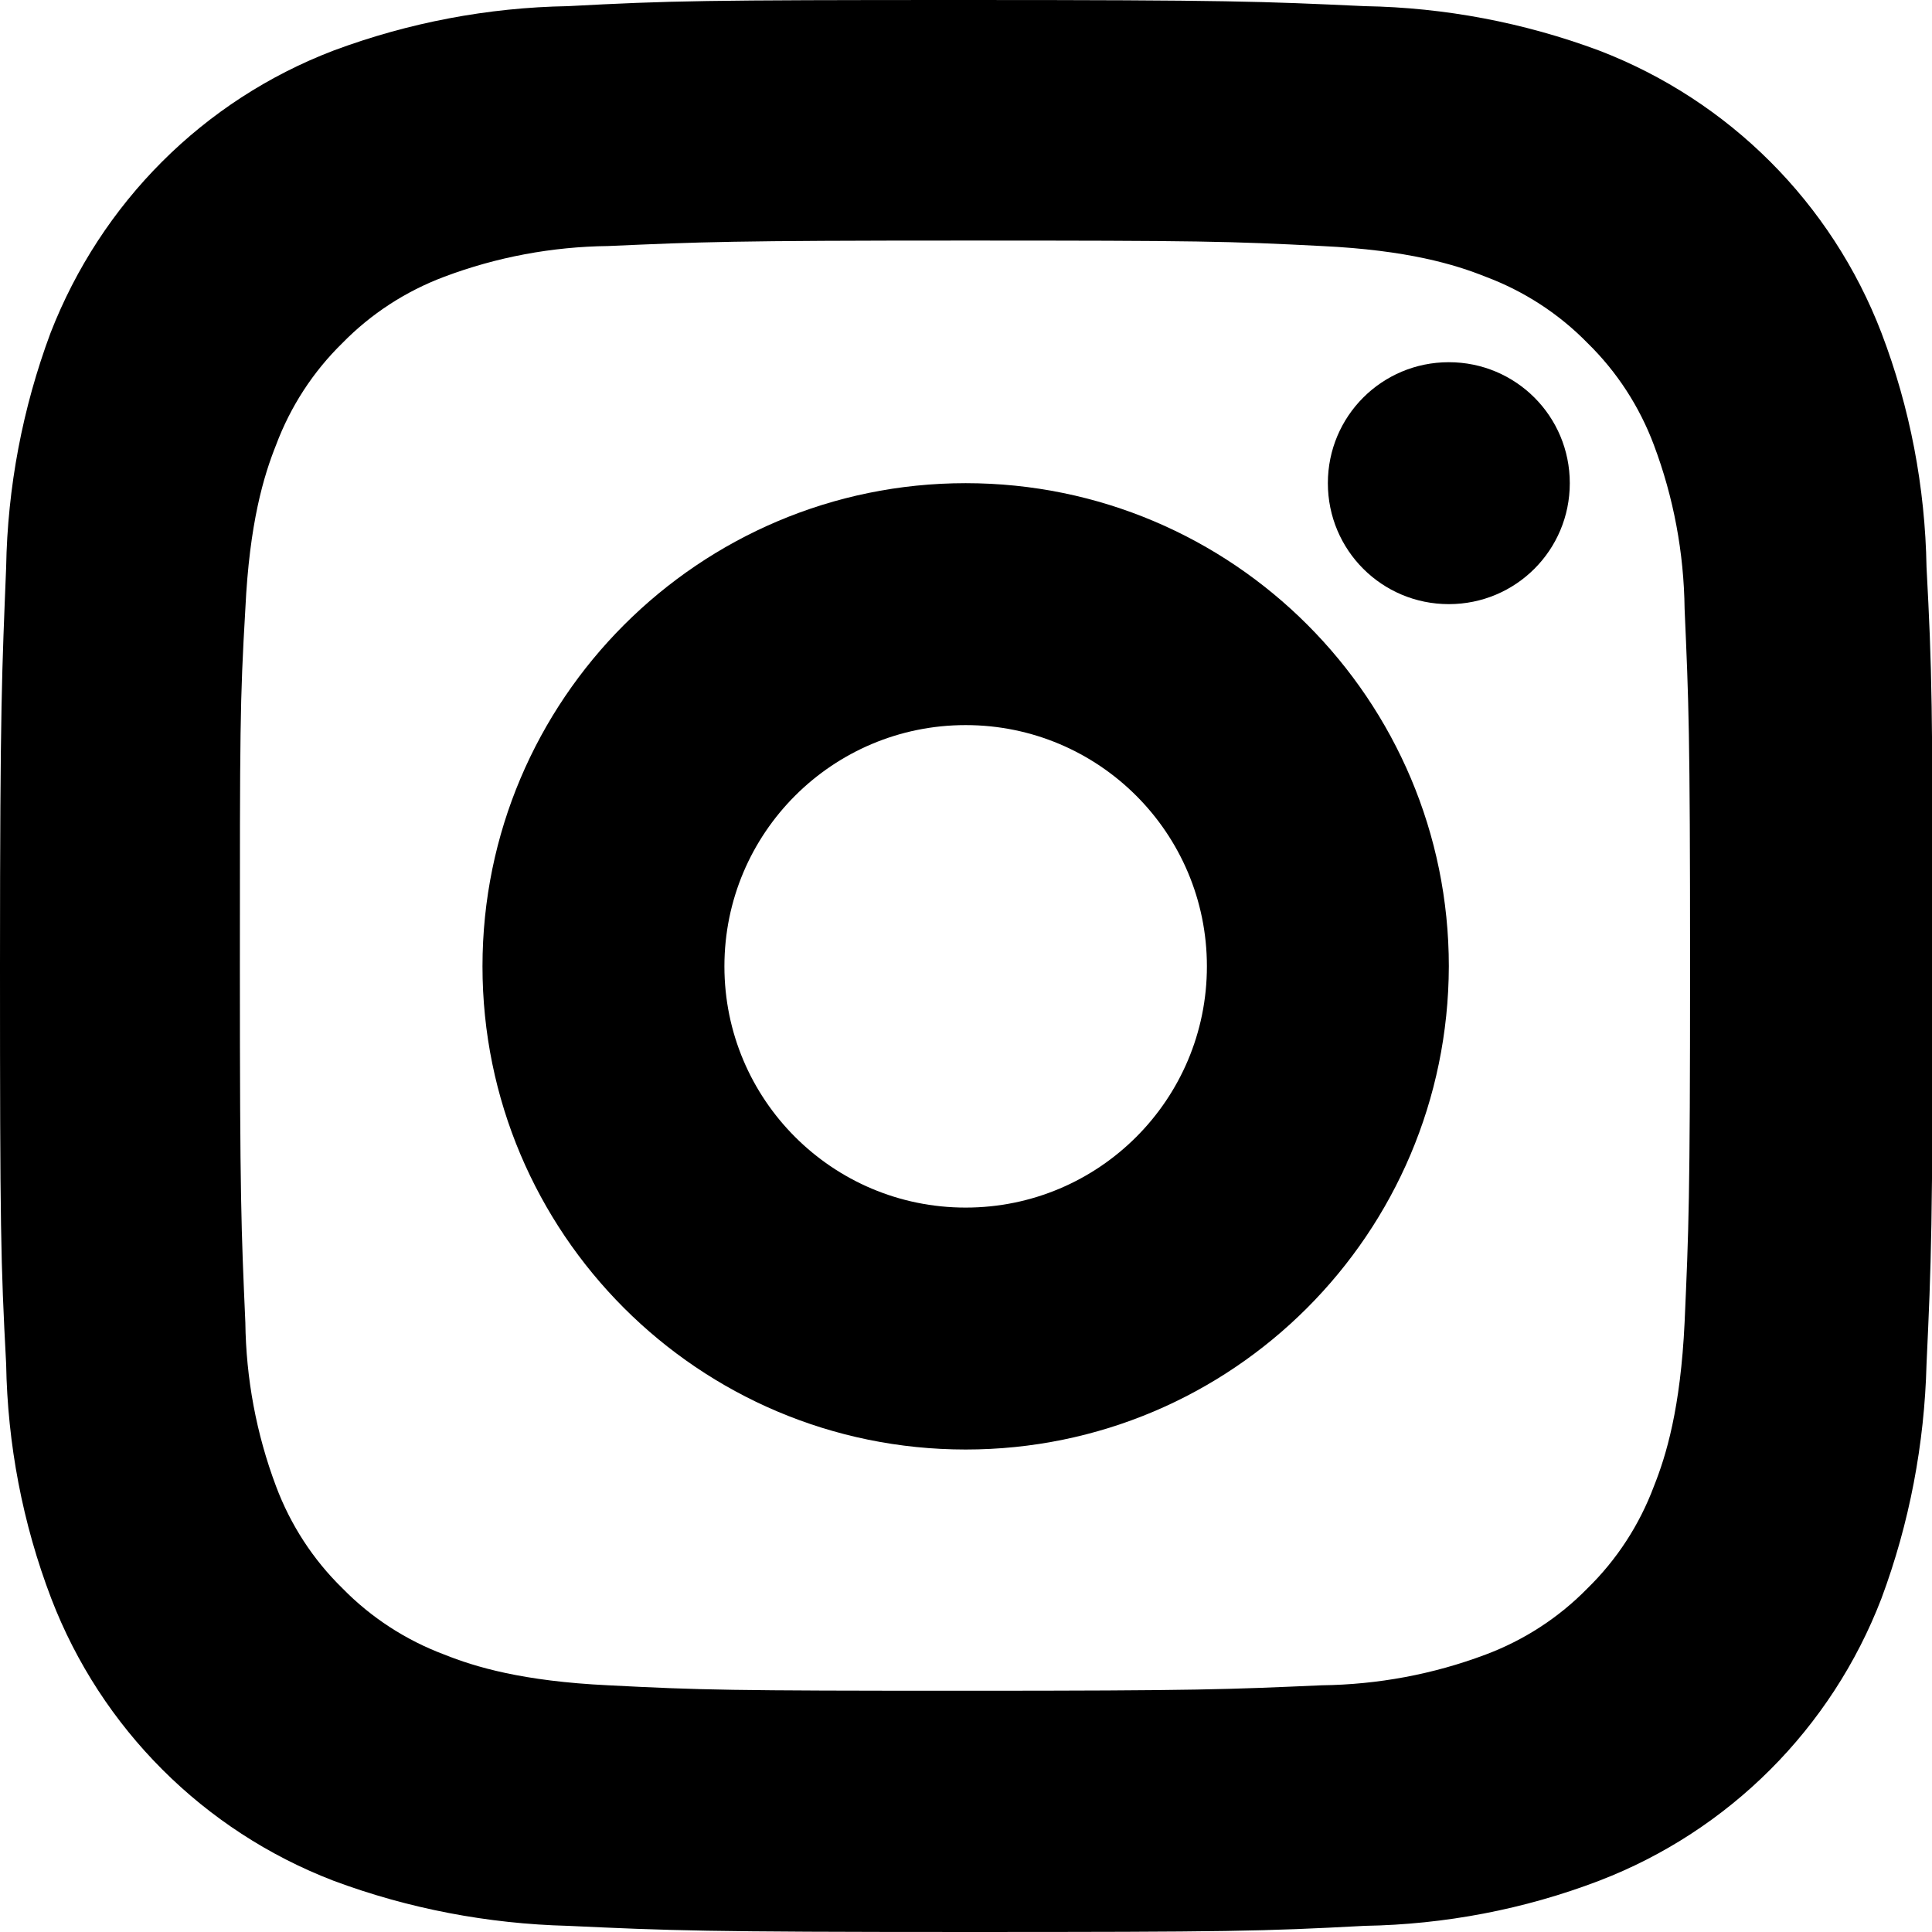 <?xml version="1.0" encoding="UTF-8"?>
<svg id="Layer_1" xmlns="http://www.w3.org/2000/svg" viewBox="0 0 28.27 28.27">
  <path d="M27.53,4.87c-.73-1.9-2.23-3.4-4.13-4.13-1.1-.41-2.26-.63-3.43-.65-1.51-.07-1.99-.09-5.83-.09s-4.33.01-5.83.09c-1.17.02-2.33.24-3.43.65C2.97,1.47,1.48,2.97.74,4.87.33,5.97.11,7.13.09,8.3c-.06,1.51-.09,1.99-.09,5.83s.01,4.33.09,5.83c.02,1.17.24,2.33.66,3.43.73,1.9,2.23,3.4,4.13,4.13,1.1.41,2.26.63,3.43.66,1.51.07,1.99.09,5.83.09s4.33-.01,5.83-.09c1.17-.02,2.33-.24,3.43-.66,1.9-.73,3.4-2.23,4.13-4.13.41-1.1.63-2.26.66-3.43.07-1.51.09-1.99.09-5.83s-.01-4.33-.09-5.83c-.02-1.17-.24-2.33-.66-3.43ZM24.65,19.35c-.06,1.26-.27,1.95-.45,2.4-.21.56-.54,1.07-.97,1.49-.42.43-.93.76-1.49.97-.77.29-1.58.44-2.4.45-1.37.06-1.77.08-5.22.08s-3.86-.01-5.22-.08c-1.26-.06-1.95-.27-2.4-.45-.56-.21-1.07-.54-1.49-.97-.43-.42-.76-.93-.97-1.49-.29-.77-.44-1.58-.45-2.4-.06-1.37-.08-1.78-.08-5.22s0-3.86.08-5.22c.06-1.26.27-1.95.45-2.4.21-.56.54-1.07.97-1.49.42-.43.93-.76,1.49-.97.77-.29,1.58-.44,2.4-.45,1.37-.06,1.78-.08,5.22-.08s3.86.01,5.22.08c1.26.06,1.95.27,2.4.45.56.21,1.07.54,1.49.97.43.42.76.93.97,1.49.29.77.44,1.58.45,2.4.06,1.37.08,1.78.08,5.22s-.02,3.86-.08,5.22Z"/>
  <path d="M21.2,5.3c-.98,0-1.77.79-1.77,1.77s.79,1.77,1.77,1.77,1.77-.79,1.77-1.77-.79-1.77-1.77-1.77Z"/>
  <path d="M14.13,7.07c-3.9,0-7.07,3.17-7.07,7.07s3.16,7.07,7.07,7.07c3.9,0,7.06-3.16,7.07-7.07,0-3.9-3.16-7.07-7.07-7.07ZM14.13,17.67c-1.95,0-3.53-1.58-3.53-3.53s1.58-3.53,3.53-3.53,3.53,1.58,3.53,3.53-1.58,3.53-3.53,3.53Z"/>
</svg>